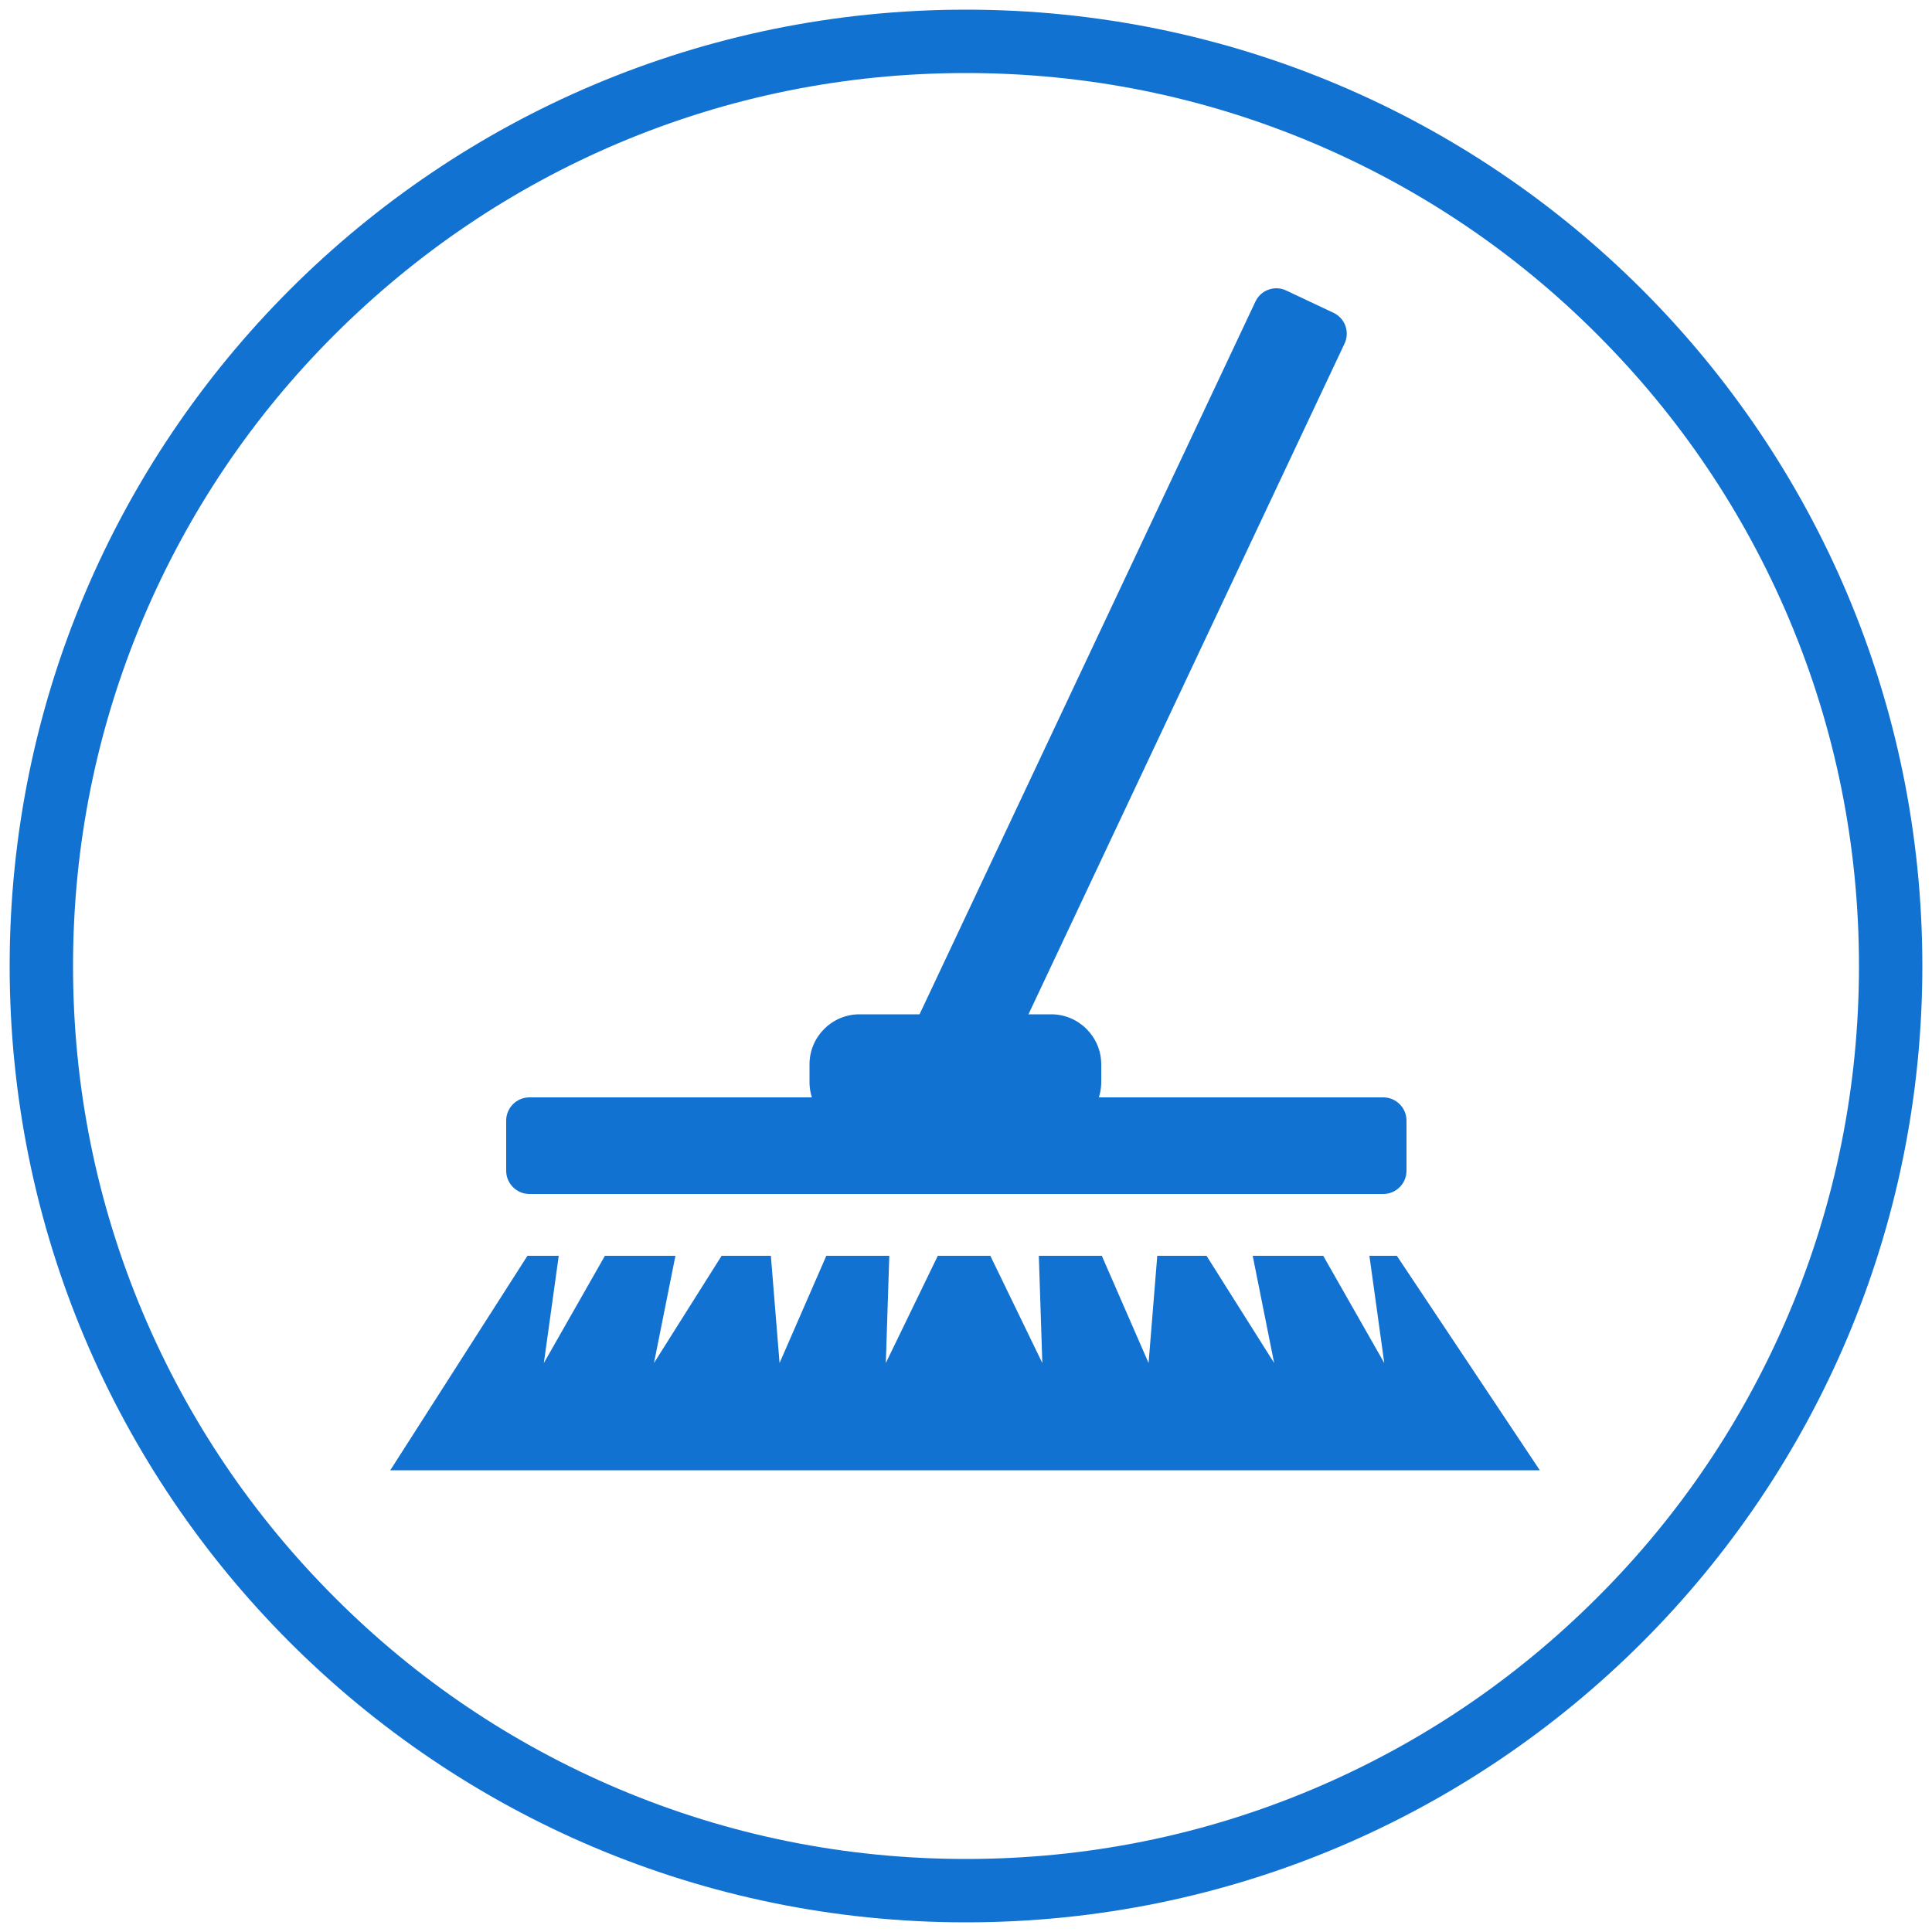 <?xml version="1.0" encoding="utf-8"?>
<!-- Generator: Adobe Illustrator 23.0.1, SVG Export Plug-In . SVG Version: 6.00 Build 0)  -->
<svg version="1.1" id="Layer_1" xmlns="http://www.w3.org/2000/svg" xmlns:xlink="http://www.w3.org/1999/xlink" x="0px" y="0px"
	 viewBox="0 0 1000 1000" style="enable-background:new 0 0 1000 1000;" xml:space="preserve">
<style type="text/css">
	.st0{fill:#1172D1;}
</style>
<g>
	<path class="st0" d="M500,37.8c62.4,0,122.9,12.2,179.9,36.3c55,23.3,104.5,56.6,146.9,99.1c42.5,42.5,75.8,91.9,99.1,146.9
		c24.1,57,36.3,117.5,36.3,179.9S950,622.9,925.9,679.9c-23.3,55-56.6,104.5-99.1,146.9c-42.5,42.5-91.9,75.8-146.9,99.1
		c-57,24.1-117.5,36.3-179.9,36.3S377.1,950,320.1,925.9c-55-23.3-104.5-56.6-146.9-99.1c-42.5-42.5-75.8-91.9-99.1-146.9
		C50,622.9,37.8,562.4,37.8,500S50,377.1,74.1,320.1c23.3-55,56.6-104.5,99.1-146.9s91.9-75.8,146.9-99.1
		C377.1,50,437.6,37.8,500,37.8 M500,5C226.6,5,5,226.6,5,500s221.6,495,495,495s495-221.6,495-495S773.4,5,500,5L500,5z"/>
</g>
<polygon class="st0" points="723,650 708.8,650 716.5,705.5 684.9,650 648.4,650 659.5,705.5 624.5,650 599,650 594.5,705.5 
	570.3,650 537.7,650 539.5,705.5 512.6,650 485.4,650 458.5,705.5 460.3,650 427.7,650 403.5,705.5 399,650 373.5,650 338.5,705.5 
	349.6,650 313.1,650 281.5,705.5 289.2,650 273,650 202,761 797,761 "/>
<path class="st0" d="M716,618H274c-6.6,0-12-5.4-12-12v-26c0-6.6,5.4-12,12-12h442c6.6,0,12,5.4,12,12v26
	C728,612.6,722.6,618,716,618z"/>
<path class="st0" d="M444.9,525h99.2c14.2,0,25.9,11.6,25.9,25.9v9.2c0,14.2-11.6,25.9-25.9,25.9h-99.2c-14.2,0-25.9-11.6-25.9-25.9
	v-9.2C419,536.6,430.6,525,444.9,525z"/>
<path class="st0" d="M501.3,562.6l-24.4-11.5c-6-2.8-8.6-10-5.7-16l178.6-379c2.8-6,10-8.6,16-5.7l24.4,11.5c6,2.8,8.6,10,5.7,16
	l-178.6,379C514.5,562.9,507.3,565.4,501.3,562.6z"/>
</svg>
